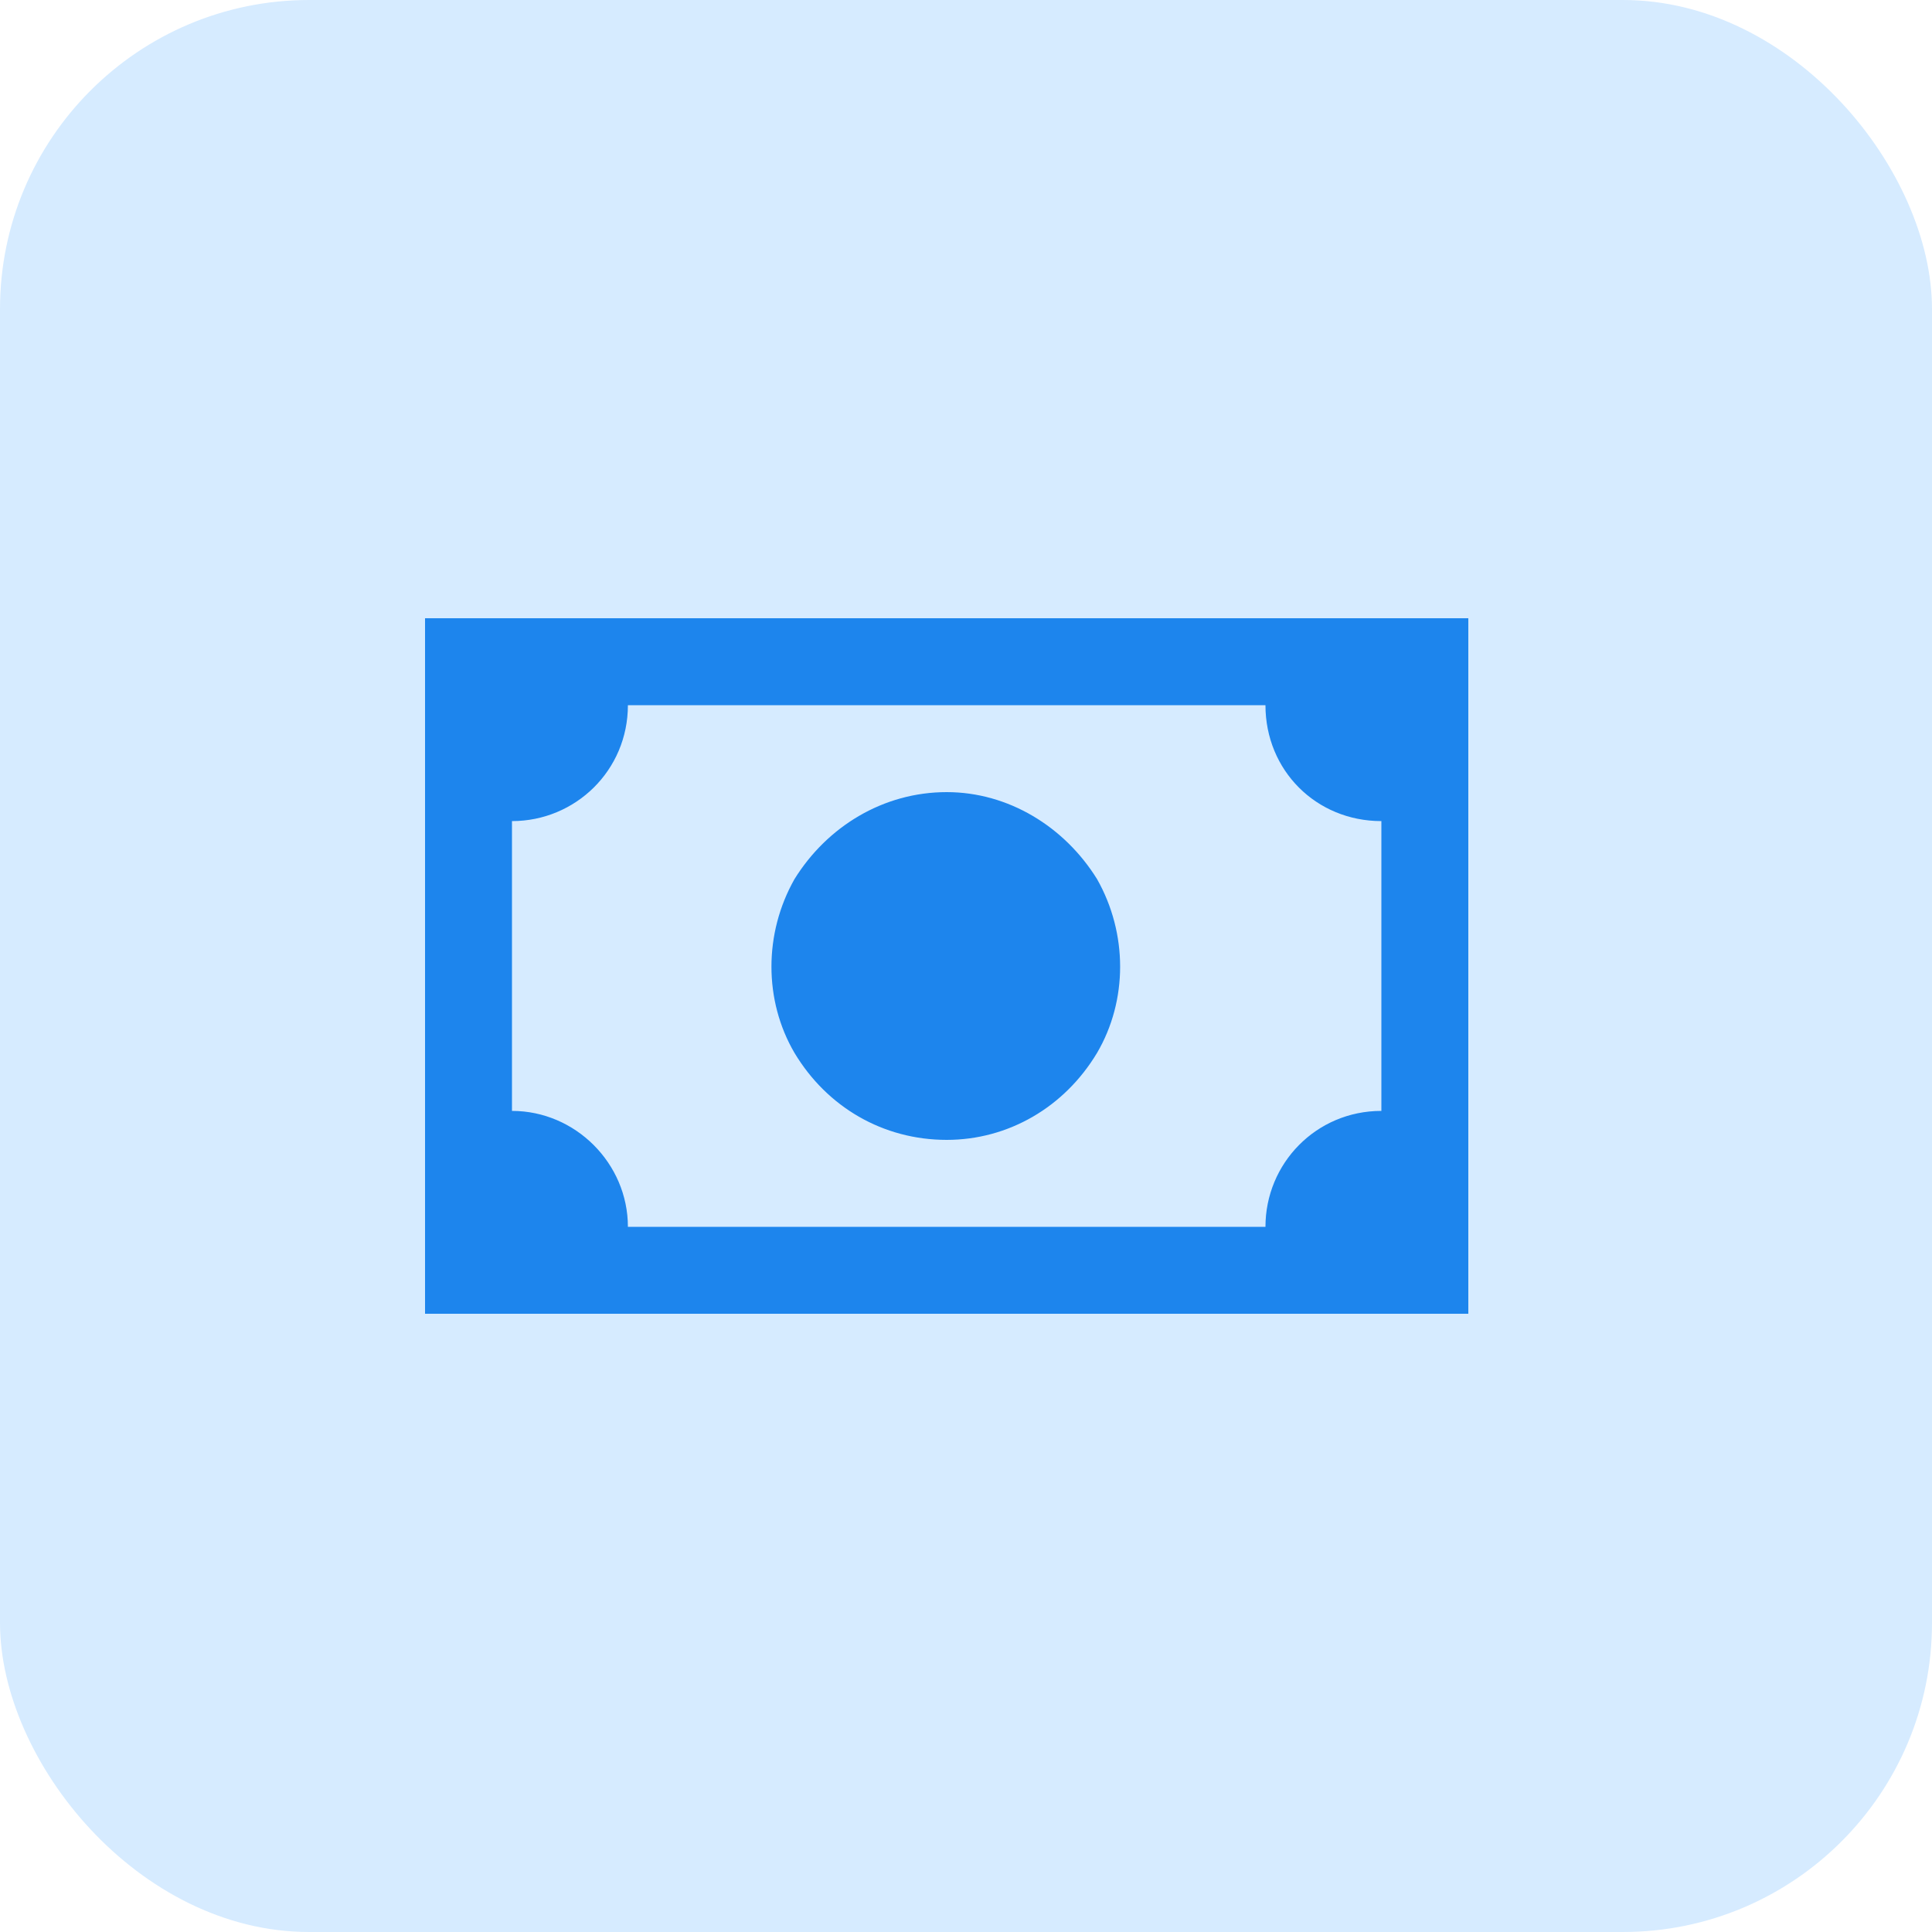 <svg width="50" height="50" viewBox="0 0 50 50" fill="none" xmlns="http://www.w3.org/2000/svg">
<rect width="50" height="50" rx="8" fill="#D6EBFF"/>
<path d="M16.25 18.25C16.25 19.938 14.891 21.25 13.25 21.25V28.75C14.891 28.75 16.25 30.109 16.25 31.75H32.75C32.75 30.109 34.062 28.75 35.75 28.75V21.25C34.062 21.25 32.75 19.938 32.75 18.25H16.25ZM11 16H13.25H35.75H38V18.25V31.75V34H35.75H13.25H11V31.75V18.25V16ZM24.5 20.5C26.094 20.5 27.547 21.391 28.391 22.75C29.188 24.156 29.188 25.891 28.391 27.25C27.547 28.656 26.094 29.5 24.5 29.5C22.859 29.5 21.406 28.656 20.562 27.25C19.766 25.891 19.766 24.156 20.562 22.75C21.406 21.391 22.859 20.5 24.5 20.5Z" fill="#1D85ED"/>
</svg>
